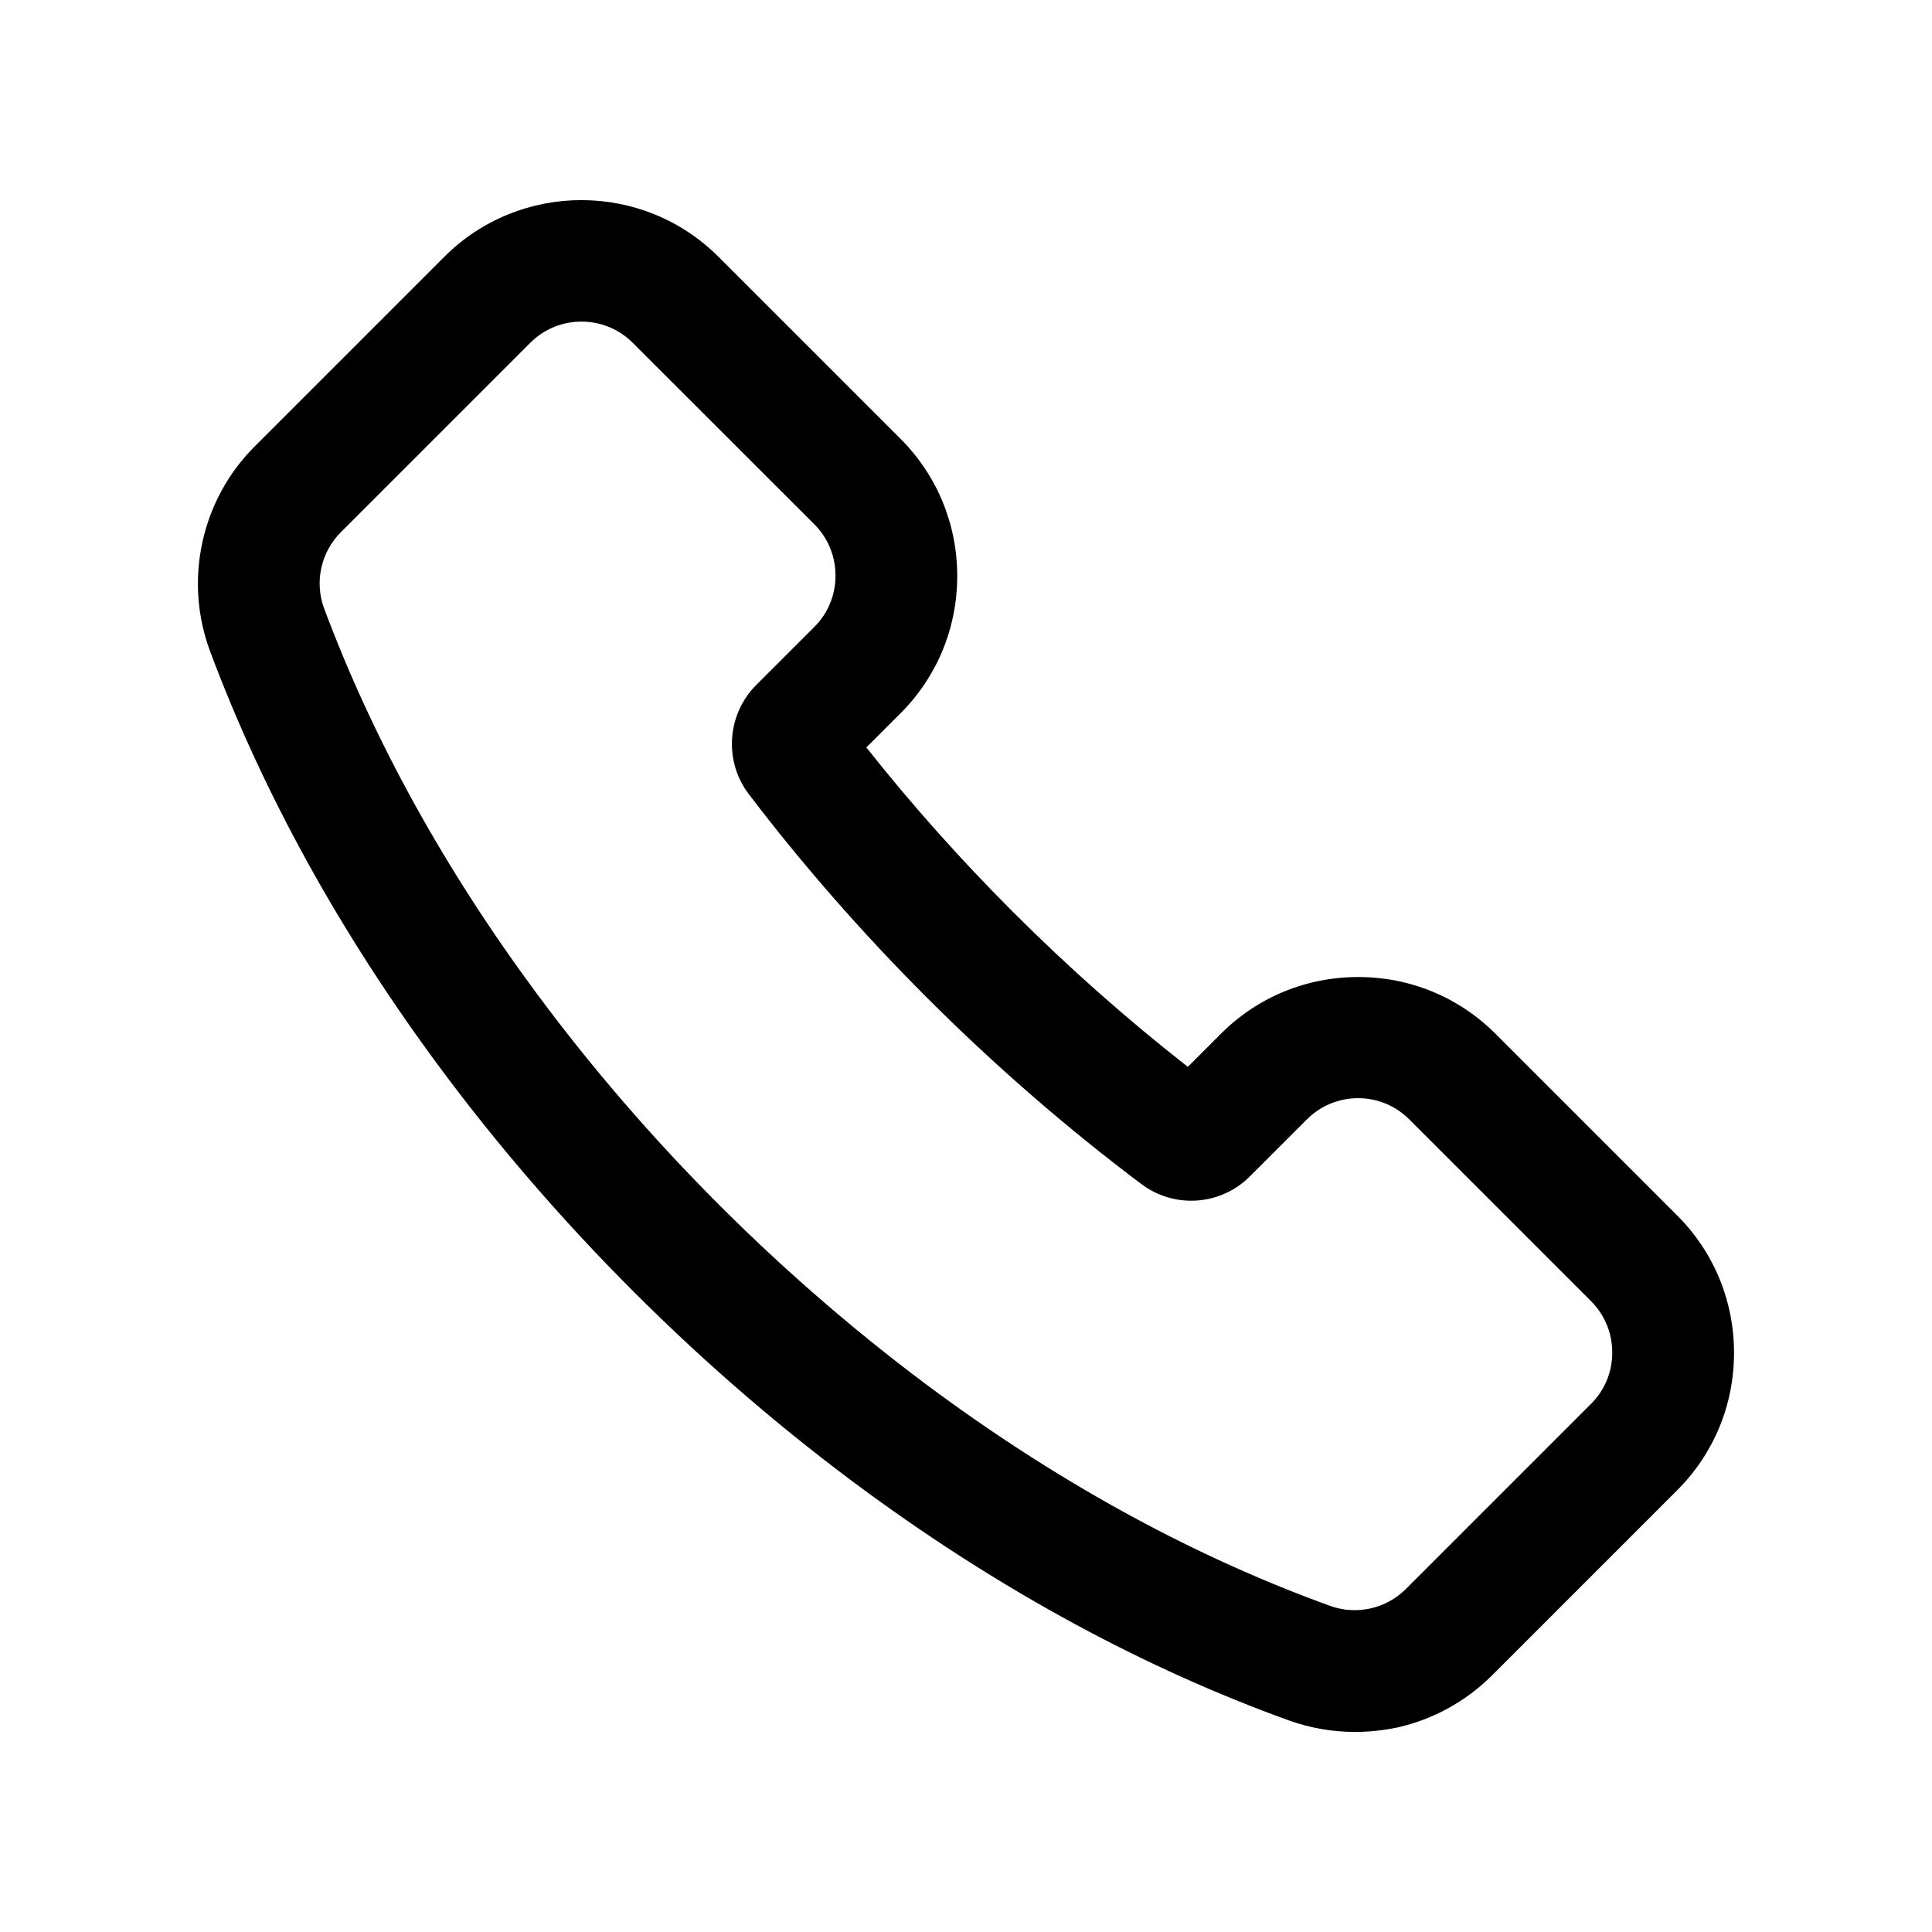 <?xml version="1.0" encoding="UTF-8"?>
<!-- Uploaded to: ICON Repo, www.iconrepo.com, Generator: ICON Repo Mixer Tools -->
<svg fill="#000000" width="800px" height="800px" version="1.1" viewBox="144 144 512 512" xmlns="http://www.w3.org/2000/svg">
 <path d="m503.03 602.98c-5.918 0-11.812-1.031-17.457-3.047-38.039-13.73-75.57-34.031-111.57-60.332-21.715-15.871-42.598-33.805-62.121-53.328-18.766-18.766-36.098-38.82-51.488-59.602-26.25-35.441-46.68-72.473-60.711-110.06-7.027-18.793-2.394-40.129 11.812-54.312l50.23-50.23c20.051-20.051 52.648-20.051 72.699 0l48.238 48.238c9.672 9.672 15.012 22.598 15.012 36.352 0 13.754-5.34 26.676-15.012 36.352l-9.07 9.07c11.965 15.113 25.016 29.75 38.895 43.629 14.688 14.688 30.254 28.465 46.301 41.012l8.793-8.793c9.672-9.672 22.598-15.012 36.352-15.012 13.754 0 26.676 5.34 36.352 15.012l48.238 48.238c9.672 9.672 15.012 22.598 15.012 36.352 0 13.754-5.34 26.676-15.012 36.352l-49.121 49.121c-6.926 6.902-15.617 11.688-25.164 13.828-3.699 0.758-7.453 1.16-11.207 1.16zm-204.93-373.75c-4.914 0-9.824 1.863-13.551 5.594l-50.23 50.23c-5.289 5.289-7.027 13.227-4.41 20.227 12.973 34.762 31.965 69.121 56.426 102.15 14.461 19.523 30.73 38.363 48.367 56 18.34 18.34 37.988 35.191 58.34 50.105 33.527 24.512 68.34 43.352 103.48 56.047 6.953 2.519 14.836 0.754 20.051-4.484l49.121-49.121c3.602-3.602 5.566-8.414 5.566-13.551 0-5.141-1.988-9.949-5.566-13.551l-48.238-48.238c-7.481-7.481-19.625-7.481-27.105 0l-15.113 15.113c-3.754 3.754-8.715 6.019-13.98 6.398-5.289 0.379-10.531-1.16-14.785-4.359-19.773-14.863-38.895-31.465-56.805-49.375-17.055-17.055-32.949-35.191-47.23-53.957-6.648-8.715-5.793-21.137 1.941-28.895l15.469-15.469c3.602-3.602 5.566-8.414 5.566-13.551 0-5.141-1.988-9.949-5.566-13.551l-48.195-48.168c-3.731-3.727-8.641-5.594-13.555-5.594z"/>
</svg>